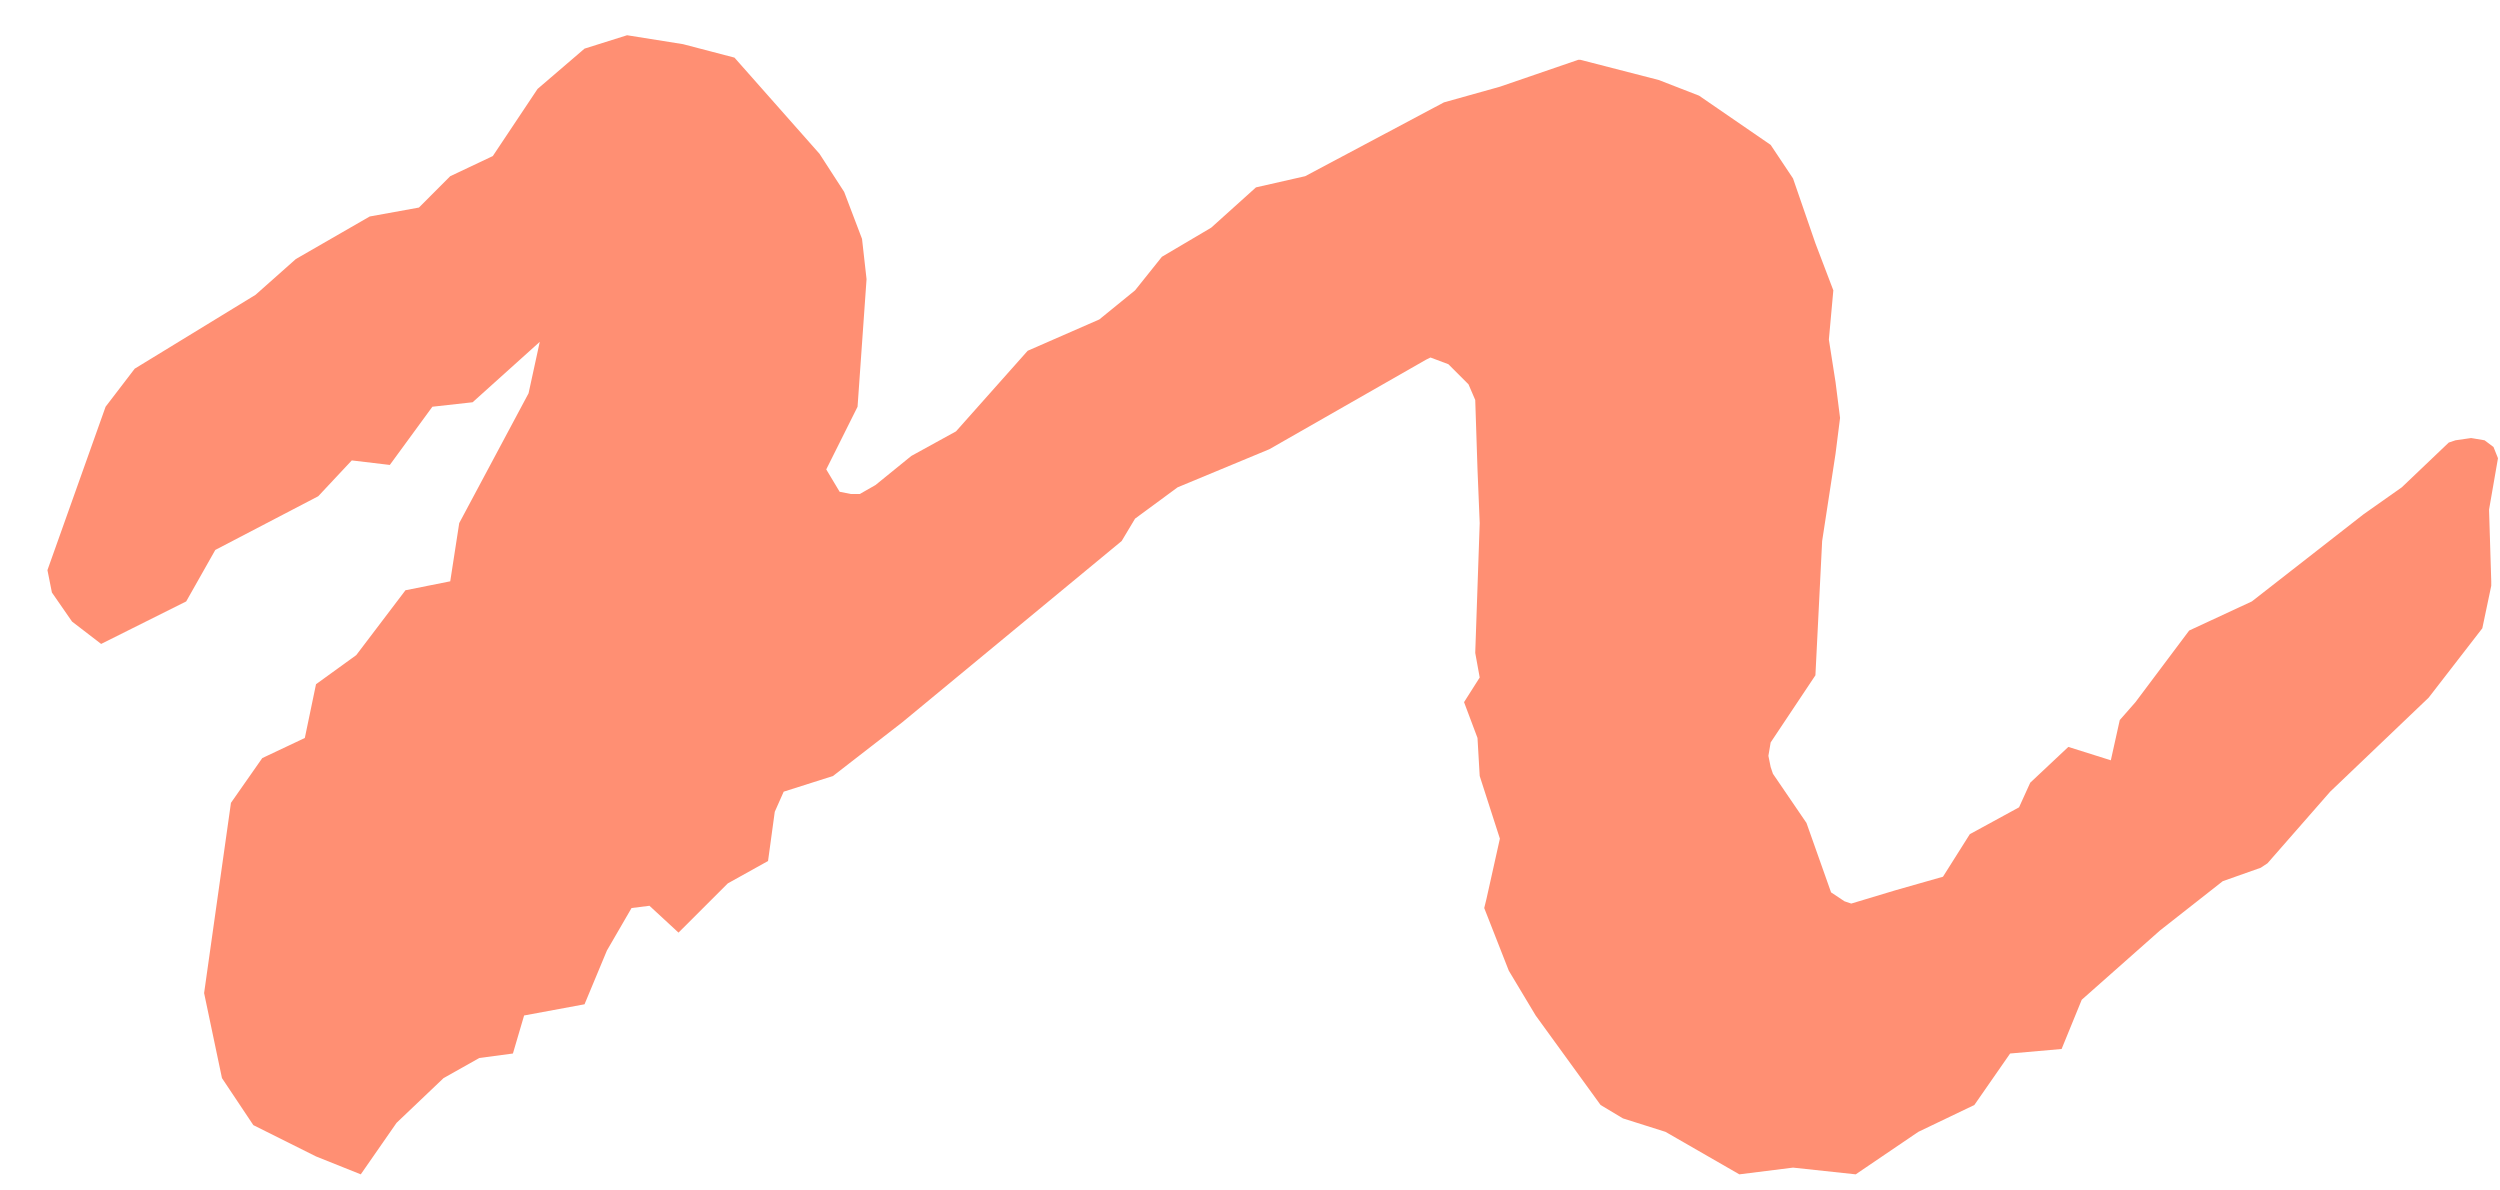 <?xml version="1.0" encoding="UTF-8"?> <svg xmlns="http://www.w3.org/2000/svg" width="42" height="20" viewBox="0 0 42 20" fill="none"><path d="M6.211 3.637L7.038 3.487L7.564 2.96L8.279 2.622L9.031 1.494L9.82 0.817L10.535 0.592L11.475 0.742L12.339 0.968L13.768 2.584L14.182 3.224L14.482 4.013L14.558 4.69L14.407 6.833L13.881 7.886L14.106 8.262L14.294 8.299H14.445L14.708 8.149L15.31 7.66L16.061 7.247L17.265 5.893L18.468 5.367L19.069 4.878L19.52 4.314L20.348 3.825L21.1 3.148L21.927 2.96L24.258 1.72L25.198 1.457L26.514 1.005H26.551L27.867 1.344L28.544 1.607L29.747 2.434L30.123 2.998L30.499 4.088L30.8 4.878L30.725 5.705L30.837 6.419L30.913 7.021L30.837 7.623L30.612 9.089L30.499 11.345L29.747 12.473L29.709 12.698L29.747 12.886L29.785 12.999L30.349 13.826L30.762 14.992L30.988 15.142L31.101 15.18L31.852 14.954L32.642 14.729L33.093 14.014L33.92 13.563L34.108 13.149L34.748 12.548L35.462 12.773L35.612 12.097L35.876 11.796L36.778 10.593L37.831 10.104L39.71 8.638L40.35 8.187L41.139 7.435L41.252 7.397L41.515 7.359L41.741 7.397L41.891 7.51L41.966 7.698L41.816 8.562L41.853 9.766V9.841L41.703 10.555L40.801 11.721L39.147 13.3L38.094 14.503L37.981 14.578L37.342 14.804L36.289 15.631L34.973 16.796L34.635 17.623L33.77 17.699L33.169 18.564L32.228 19.015L31.176 19.729L30.123 19.616L29.221 19.729L27.98 19.015L27.266 18.789L26.89 18.564L25.799 17.06L25.348 16.308L24.935 15.255L24.972 15.104L25.198 14.089L24.859 13.037L24.822 12.398L24.596 11.796L24.859 11.382L24.784 10.969L24.859 8.788L24.822 7.886L24.784 6.72L24.671 6.457L24.333 6.119L24.032 6.006L23.957 6.043L21.325 7.547L19.784 8.187L19.069 8.713L18.844 9.089L15.159 12.134L13.994 13.037L13.166 13.3L13.016 13.638L12.903 14.465L12.227 14.841L11.399 15.668L10.911 15.217L10.61 15.255L10.196 15.969L9.82 16.872L8.805 17.06L8.617 17.699L8.053 17.774L7.452 18.112L6.662 18.864L6.061 19.729L5.309 19.428L4.256 18.902L3.729 18.112L3.429 16.684L3.88 13.488L4.406 12.736L5.121 12.398L5.309 11.495L5.985 11.006L6.812 9.916L7.564 9.766L7.715 8.788L8.88 6.607L9.068 5.743L7.94 6.758L7.264 6.833L6.549 7.811L5.91 7.735L5.346 8.337L3.617 9.239L3.128 10.104L1.699 10.818L1.21 10.442L0.872 9.954L0.797 9.578L1.774 6.833L2.263 6.194L4.293 4.953L4.97 4.352L6.211 3.637Z" fill="#FF8F73"></path></svg> 